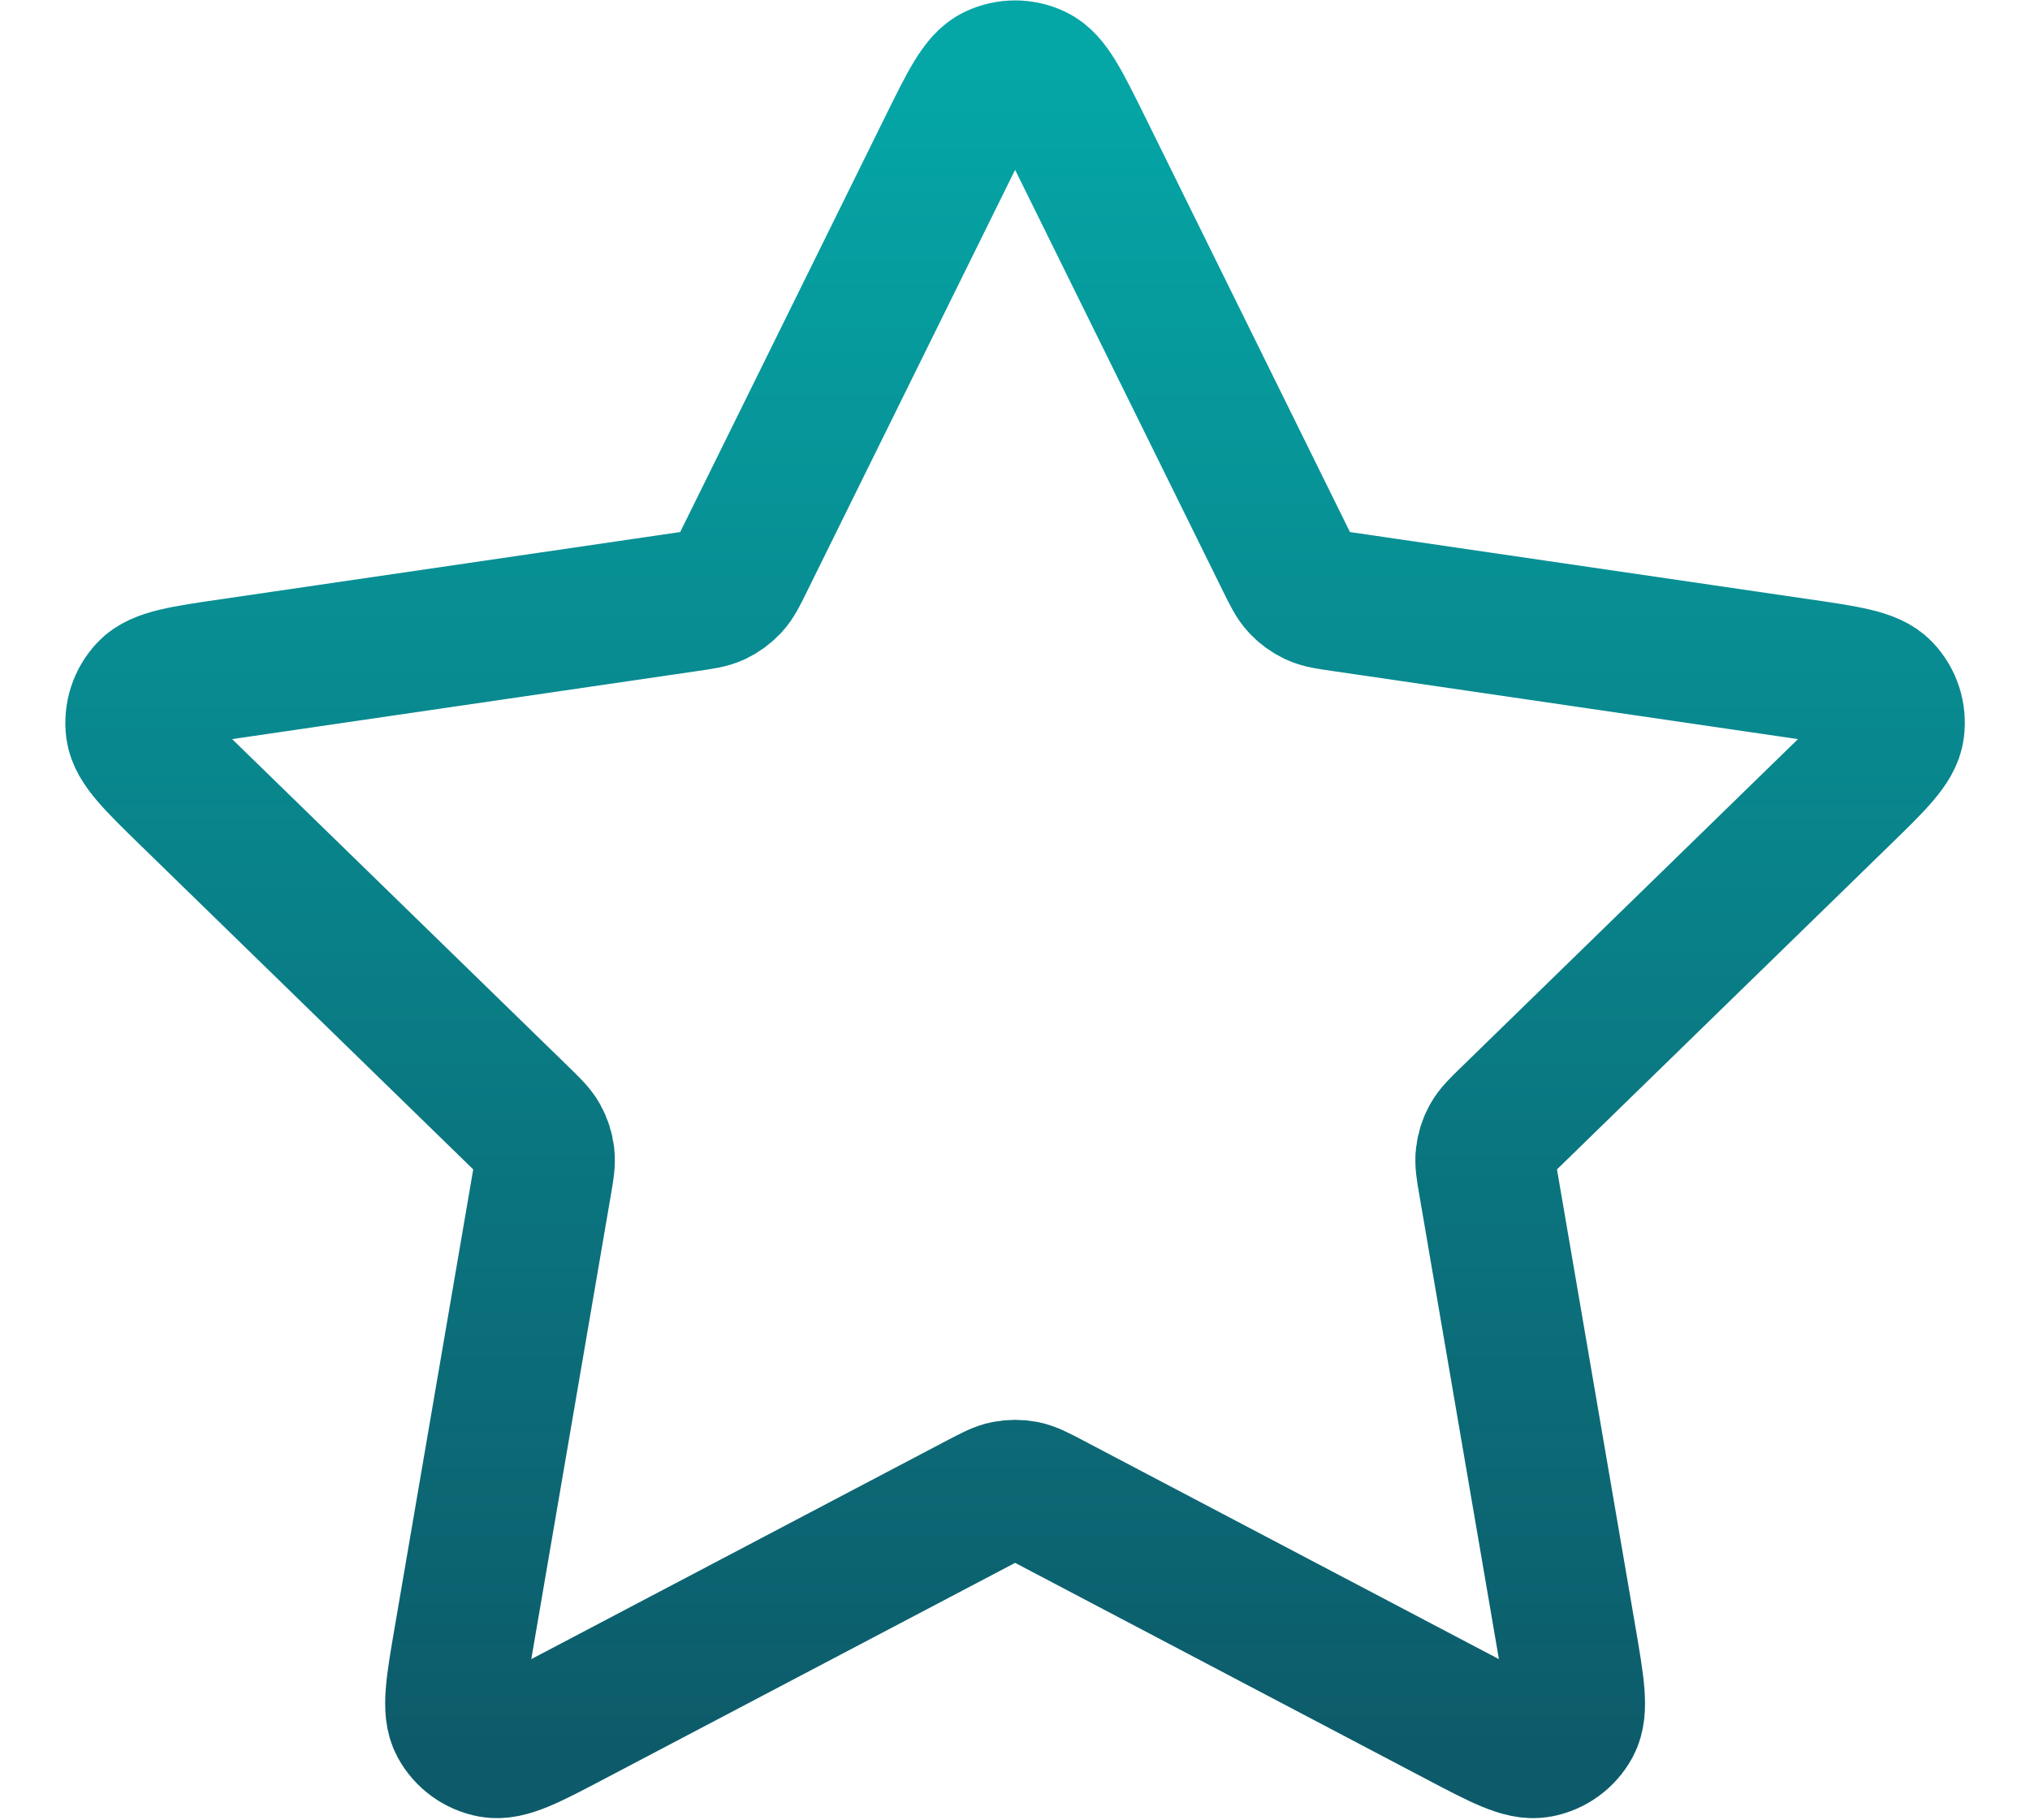 <svg width="29" height="26" viewBox="0 0 29 26" fill="none" xmlns="http://www.w3.org/2000/svg">
<path d="M13.545 2.104C13.852 1.482 14.006 1.17 14.214 1.071C14.396 0.984 14.607 0.984 14.788 1.071C14.997 1.17 15.15 1.482 15.458 2.104L18.373 8.011C18.464 8.195 18.509 8.287 18.576 8.358C18.634 8.421 18.705 8.472 18.783 8.509C18.871 8.55 18.973 8.565 19.176 8.594L25.697 9.548C26.384 9.648 26.727 9.698 26.886 9.866C27.025 10.012 27.09 10.212 27.063 10.412C27.033 10.641 26.785 10.883 26.287 11.367L21.57 15.962C21.423 16.105 21.349 16.177 21.302 16.262C21.26 16.337 21.233 16.42 21.223 16.506C21.211 16.603 21.228 16.704 21.263 16.906L22.376 23.396C22.493 24.081 22.552 24.423 22.442 24.626C22.346 24.803 22.175 24.927 21.977 24.963C21.75 25.005 21.443 24.844 20.828 24.52L14.998 21.454C14.816 21.359 14.725 21.311 14.63 21.292C14.545 21.276 14.458 21.276 14.373 21.292C14.277 21.311 14.187 21.359 14.005 21.454L8.175 24.52C7.56 24.844 7.253 25.005 7.025 24.963C6.828 24.927 6.657 24.803 6.561 24.626C6.451 24.423 6.509 24.081 6.627 23.396L7.74 16.906C7.775 16.704 7.792 16.603 7.78 16.506C7.77 16.42 7.743 16.337 7.701 16.262C7.653 16.177 7.58 16.105 7.433 15.962L2.715 11.367C2.218 10.883 1.97 10.641 1.939 10.412C1.913 10.212 1.978 10.012 2.116 9.866C2.275 9.698 2.619 9.648 3.305 9.548L9.827 8.594C10.03 8.565 10.131 8.55 10.22 8.509C10.298 8.472 10.368 8.421 10.427 8.358C10.493 8.287 10.539 8.195 10.629 8.011L13.545 2.104Z" stroke="url(#paint0_linear_1332_1270)" stroke-width="2" stroke-linecap="round" stroke-linejoin="round"/>
<defs>
<linearGradient id="paint0_linear_1332_1270" x1="14.501" y1="1.006" x2="14.501" y2="24.97" gradientUnits="userSpaceOnUse">
<stop stop-color="#05A6A6"/>
<stop offset="1" stop-color="#0D5B6A"/>
</linearGradient>
</defs>
</svg>
